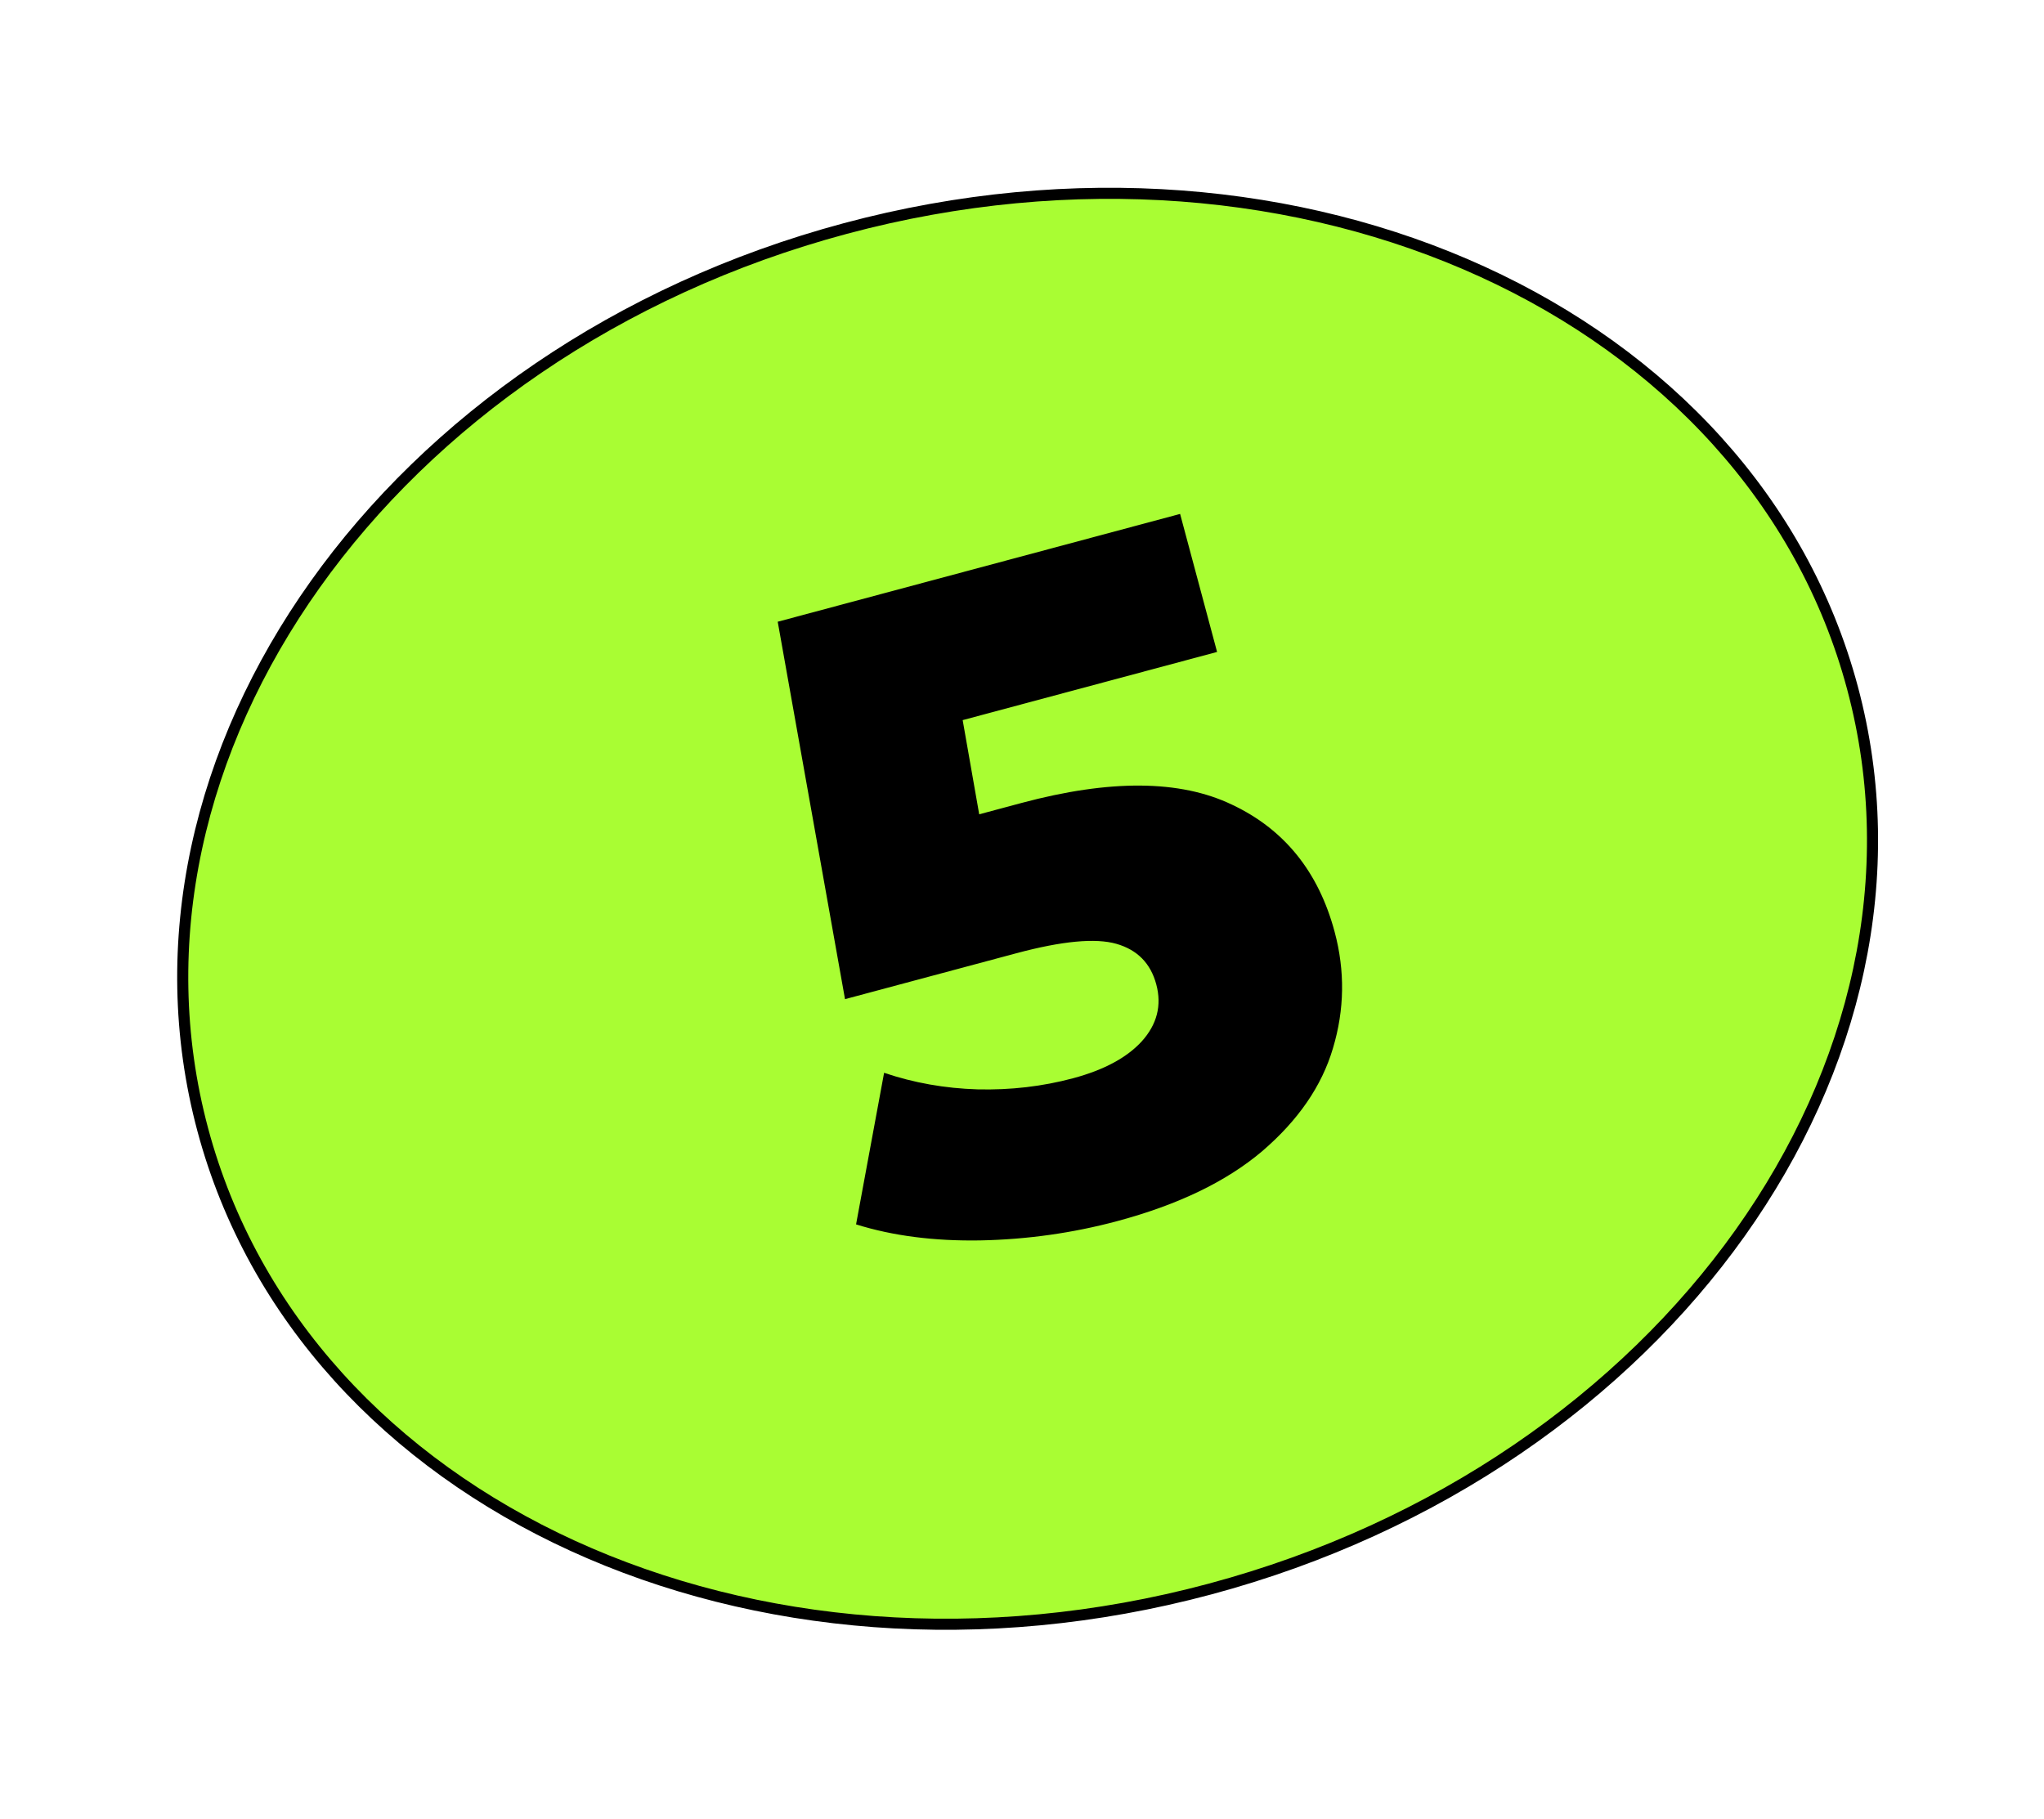 <?xml version="1.0" encoding="UTF-8"?> <svg xmlns="http://www.w3.org/2000/svg" width="109" height="97" viewBox="0 0 109 97" fill="none"><path d="M98.786 36.681C104.142 56.669 88.867 78.224 64.521 84.747C40.175 91.271 16.17 80.242 10.814 60.253C5.458 40.265 20.732 18.711 45.079 12.187C69.425 5.663 93.43 16.693 98.786 36.681Z" fill="#A9FD33" stroke="black" stroke-width="0.591"></path><path d="M54.479 42.822C59.194 41.559 62.932 41.588 65.692 42.911C68.485 44.225 70.311 46.486 71.171 49.694C71.73 51.779 71.7 53.849 71.082 55.905C70.488 57.921 69.226 59.754 67.296 61.406C65.39 63.017 62.818 64.256 59.578 65.124C57.205 65.76 54.77 66.103 52.274 66.153C49.81 66.194 47.602 65.909 45.651 65.298L47.146 57.214C48.733 57.751 50.394 58.045 52.126 58.097C53.891 58.14 55.591 57.942 57.227 57.504C58.863 57.065 60.08 56.413 60.879 55.545C61.701 54.637 61.962 53.622 61.661 52.5C61.361 51.377 60.652 50.656 59.535 50.336C58.418 50.017 56.641 50.184 54.203 50.837L45.062 53.286L41.473 33.158L62.931 27.408L64.903 34.769L51.336 38.405L52.218 43.428L54.479 42.822Z" fill="black"></path></svg> 